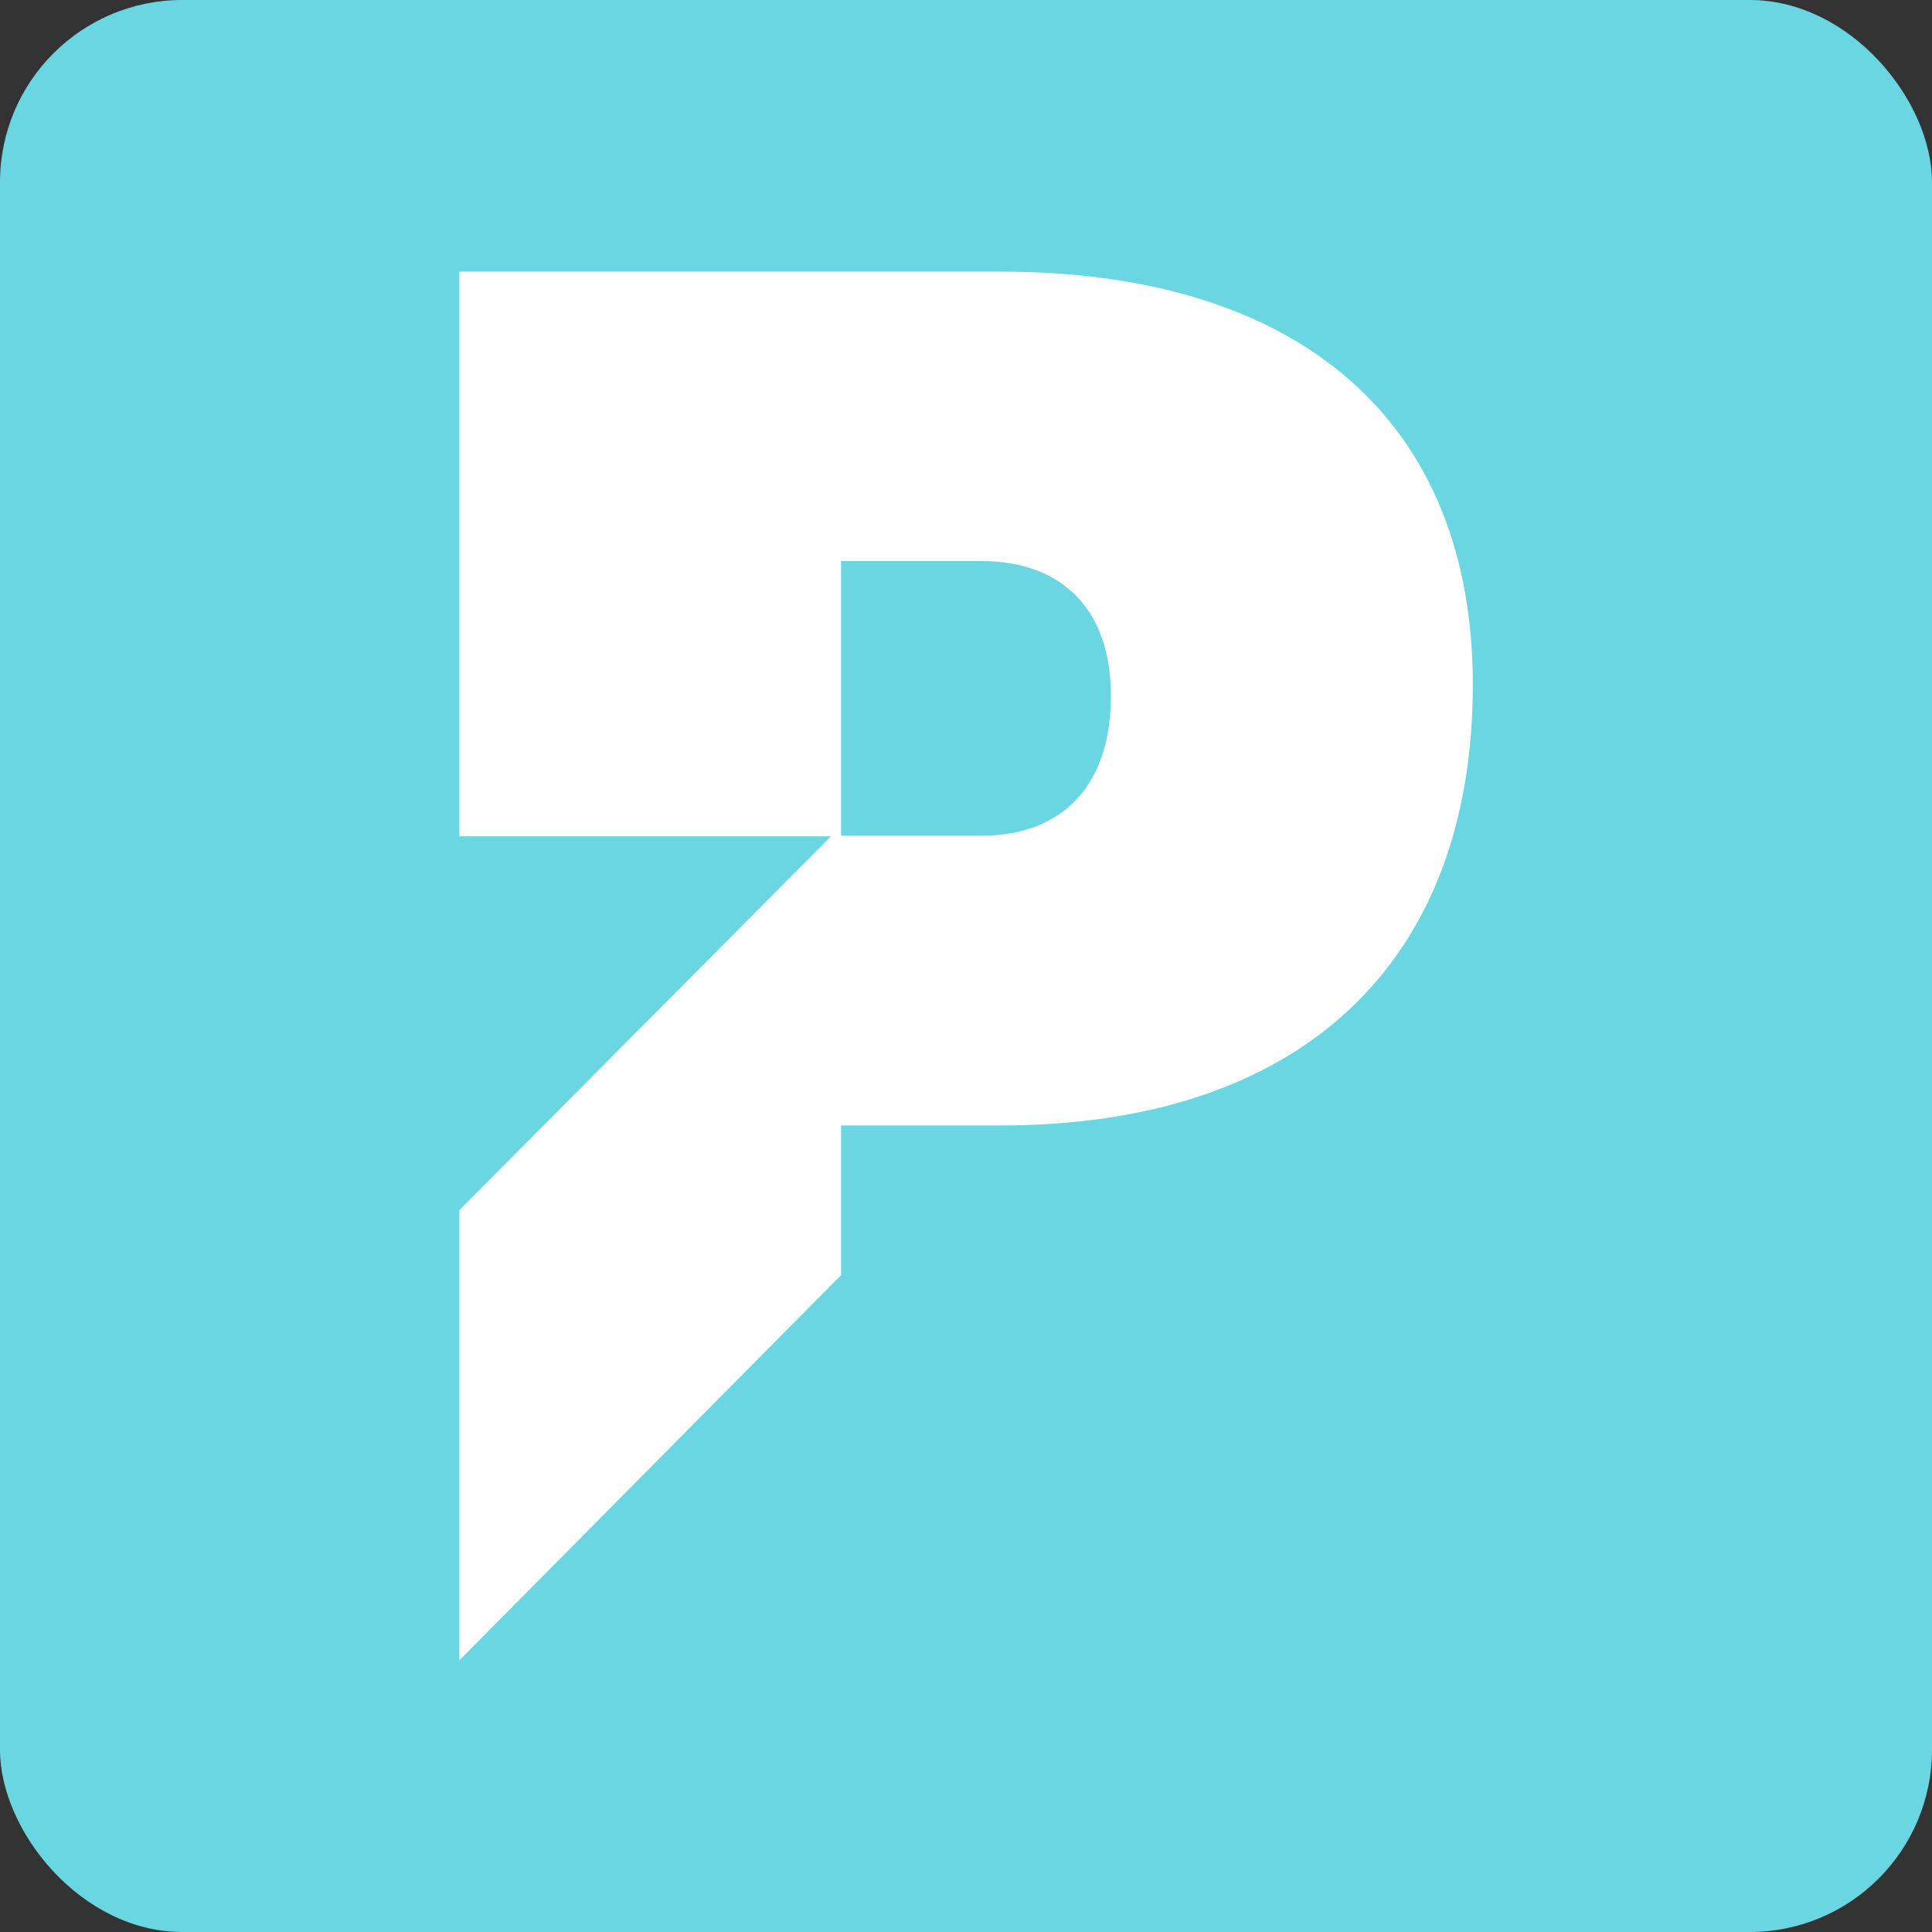<?xml version="1.0" encoding="UTF-8"?>
<!DOCTYPE svg PUBLIC "-//W3C//DTD SVG 1.1//EN" "http://www.w3.org/Graphics/SVG/1.1/DTD/svg11.dtd">
<!-- Creator: CorelDRAW -->
<svg xmlns="http://www.w3.org/2000/svg" xml:space="preserve" width="18.876mm" height="18.876mm" version="1.1" style="shape-rendering:geometricPrecision; text-rendering:geometricPrecision; image-rendering:optimizeQuality; fill-rule:evenodd; clip-rule:evenodd"
viewBox="0 0 131.65 131.65"
 xmlns:xlink="http://www.w3.org/1999/xlink"
 xmlns:xodm="http://www.corel.com/coreldraw/odm/2003">
 <rect x="0" y="0" width="131.65" height="131.65" fill="#333333" stroke="none"/>
 <defs>
  <style type="text/css">
   <![CDATA[
    .fil0 {fill:#6AD6E2}
    .fil1 {fill:white;fill-rule:nonzero}
   ]]>
  </style>
 </defs>
 <g id="Capa_x0020_1">
  <rect class="fil0" width="131.65" height="131.65" rx="12.42" ry="12.42"/>
  <path class="fil1" d="M31.3 18.5l0 38.49 25.32 0 -25.32 25.47 0 30.68 26.01 -26.25 0 -10.2 10.87 0c20.4,0 32.18,-10.99 32.18,-30.04 0,-17.94 -11.77,-28.14 -32.18,-28.14l-36.88 0 0 -0zm26.01 19.73l9.53 0c5.6,0 8.86,3.36 8.86,9.19 0,6.05 -3.25,9.53 -8.86,9.53l-9.53 0 0 -18.72z"/>
 </g>
</svg>

